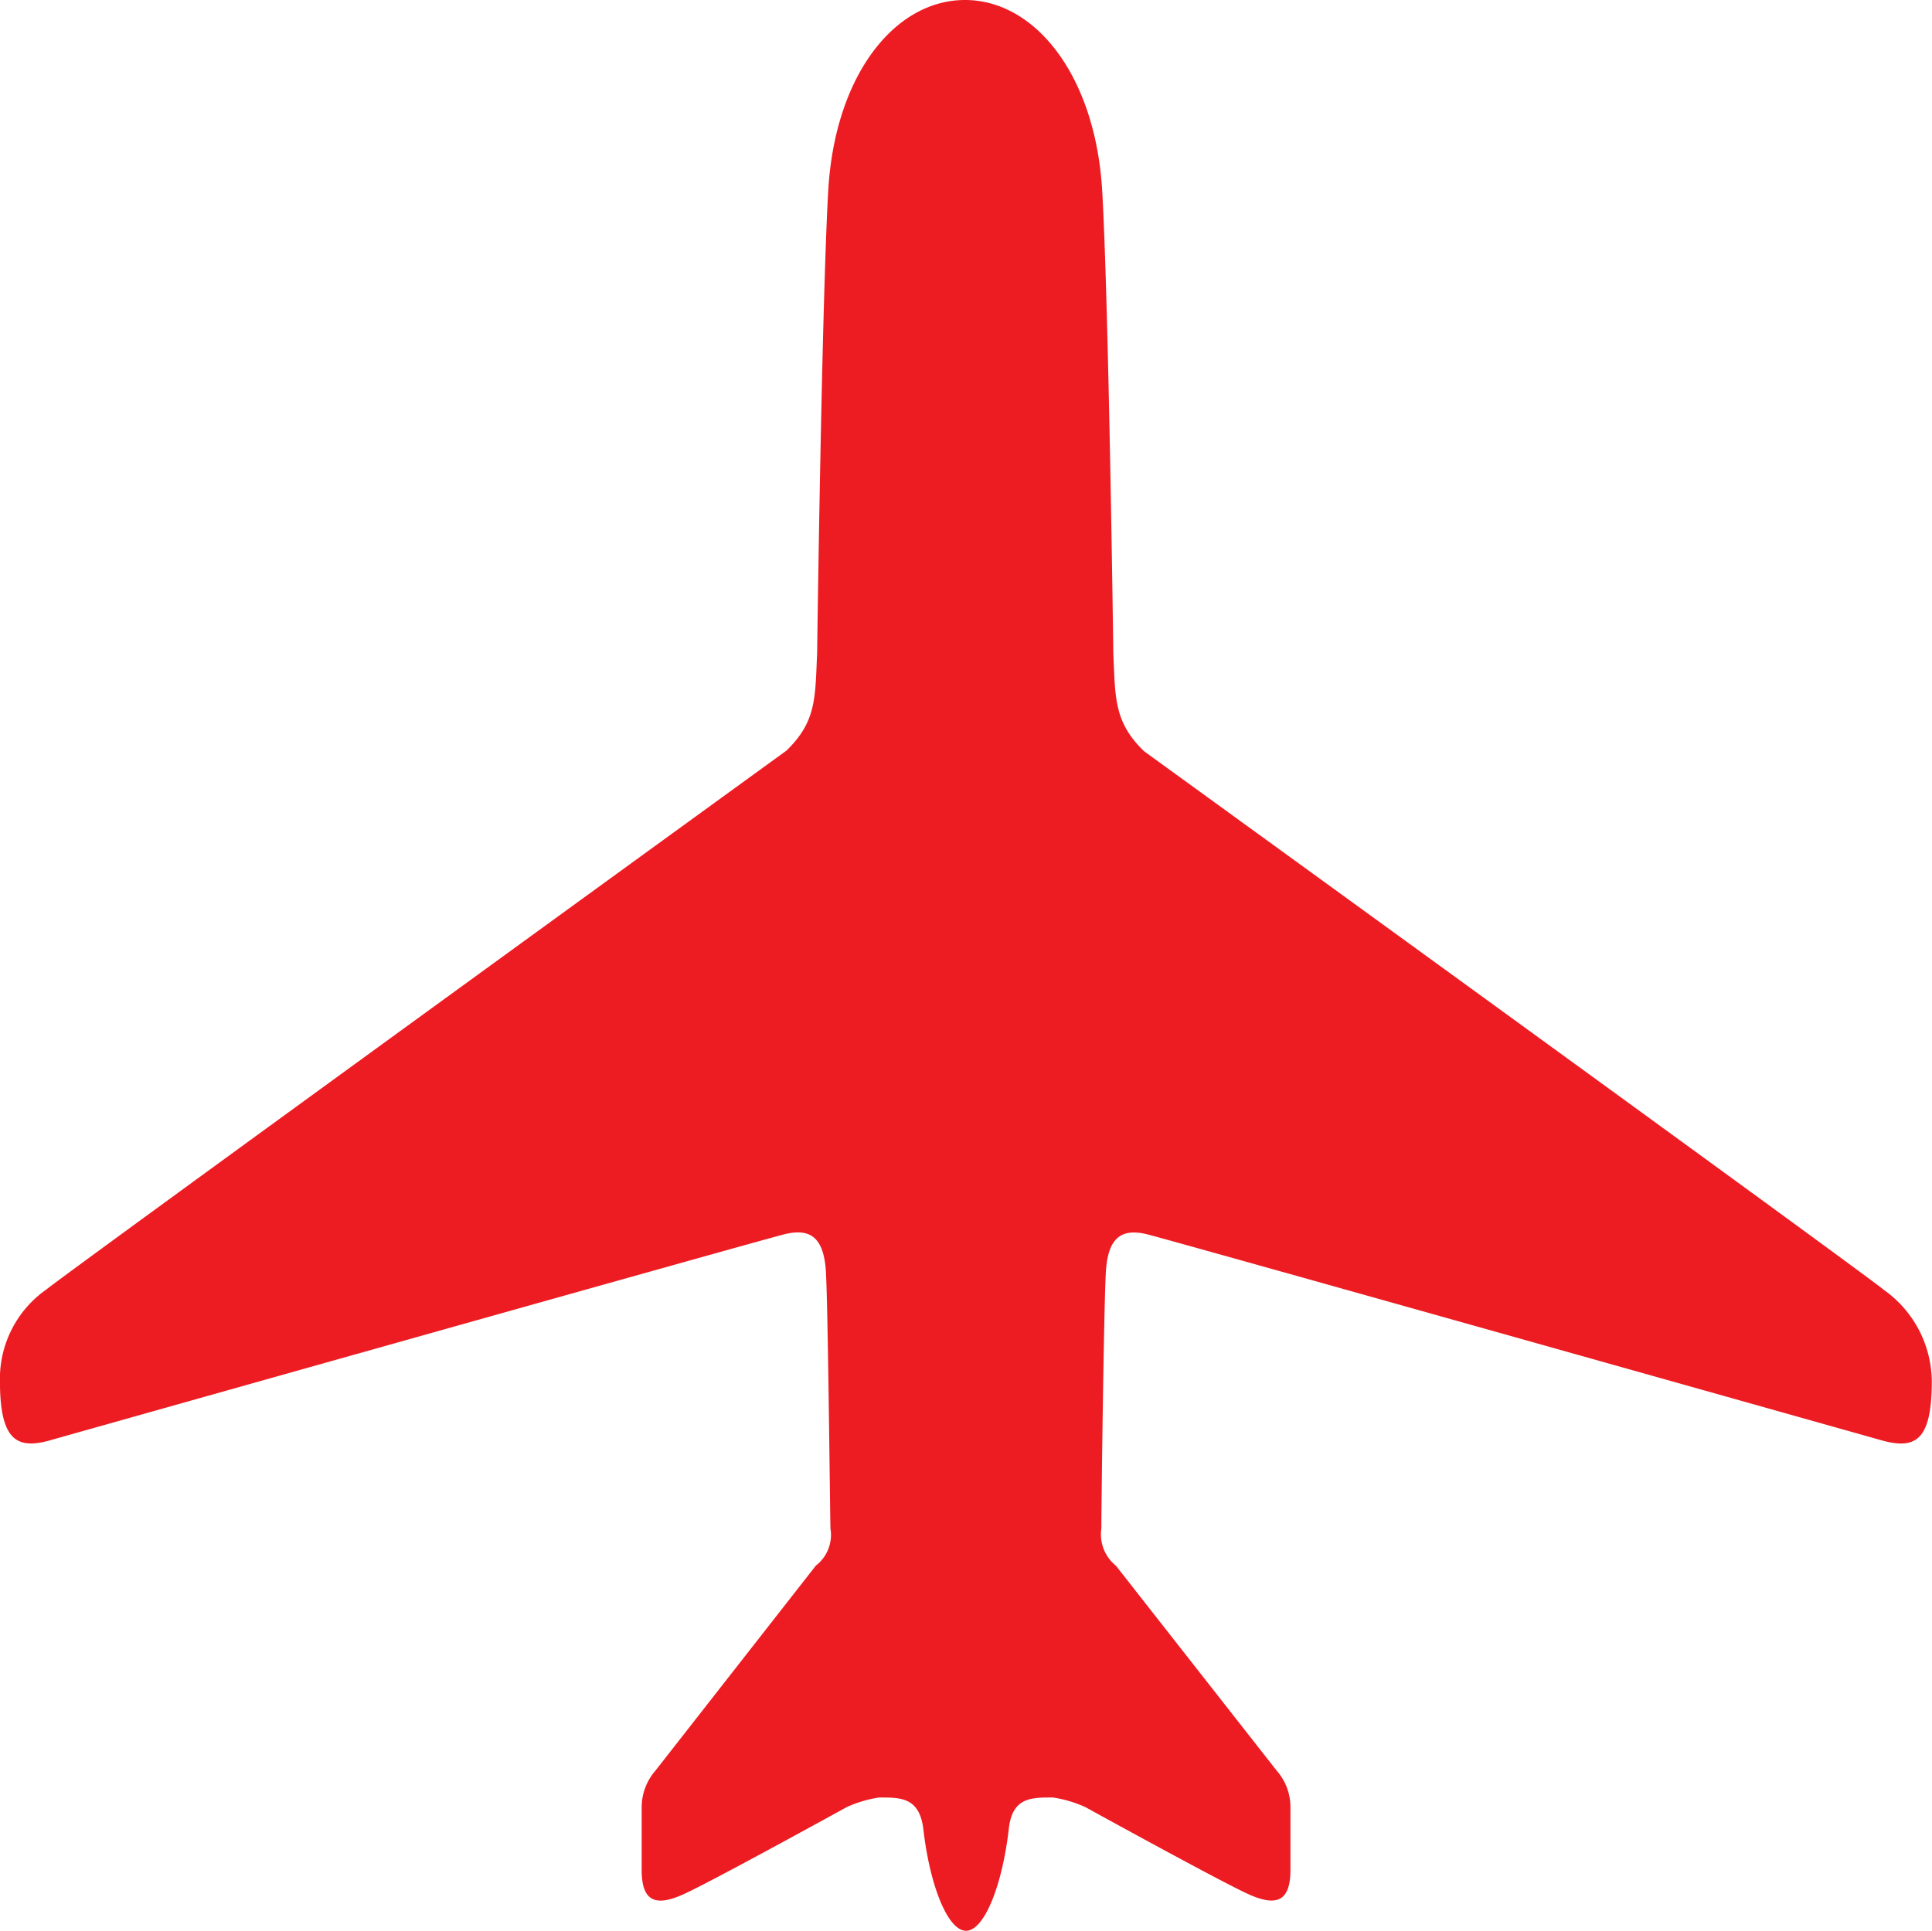 <svg xmlns="http://www.w3.org/2000/svg" width="36.414" height="36.395" viewBox="0 0 36.414 36.395"><path d="M99.614,88.32c-.341-.294-13.952-10.16-13.952-10.16l-.047-.047c-.521-.531-.493-.986-.531-1.782,0,0-.085-6.54-.209-8.72S83.615,64,82.288,64h0c-1.327,0-2.455,1.422-2.578,3.6s-.209,8.72-.209,8.72c-.038.8-.009,1.251-.531,1.782l-.047.047s-13.6,9.867-13.952,10.16a2.053,2.053,0,0,0-.872,1.725c0,1.156.341,1.3,1,1.1,0,0,13.288-3.744,13.781-3.867s.749.057.787.711.076,4.4.085,4.834a.73.73,0,0,1-.275.7L76.45,97.381a1.055,1.055,0,0,0-.256.692v1.175c0,.6.265.692.777.464s3.09-1.649,3.09-1.649a2.328,2.328,0,0,1,.607-.18c.4,0,.758-.009.834.588.123,1.08.464,1.924.806,1.924h0c.341,0,.682-.844.806-1.924.066-.6.436-.588.834-.588a2.328,2.328,0,0,1,.607.18s2.578,1.422,3.09,1.649.777.133.777-.464V98.073a1.037,1.037,0,0,0-.256-.692l-3.033-3.867a.759.759,0,0,1-.275-.7c0-.427.047-4.18.085-4.834s.294-.834.787-.711S99.51,91.135,99.51,91.135c.673.2,1,.057,1-1.1A2.132,2.132,0,0,0,99.614,88.32Z" transform="translate(-64.1 -64)" fill="#ed1c22"/></svg>